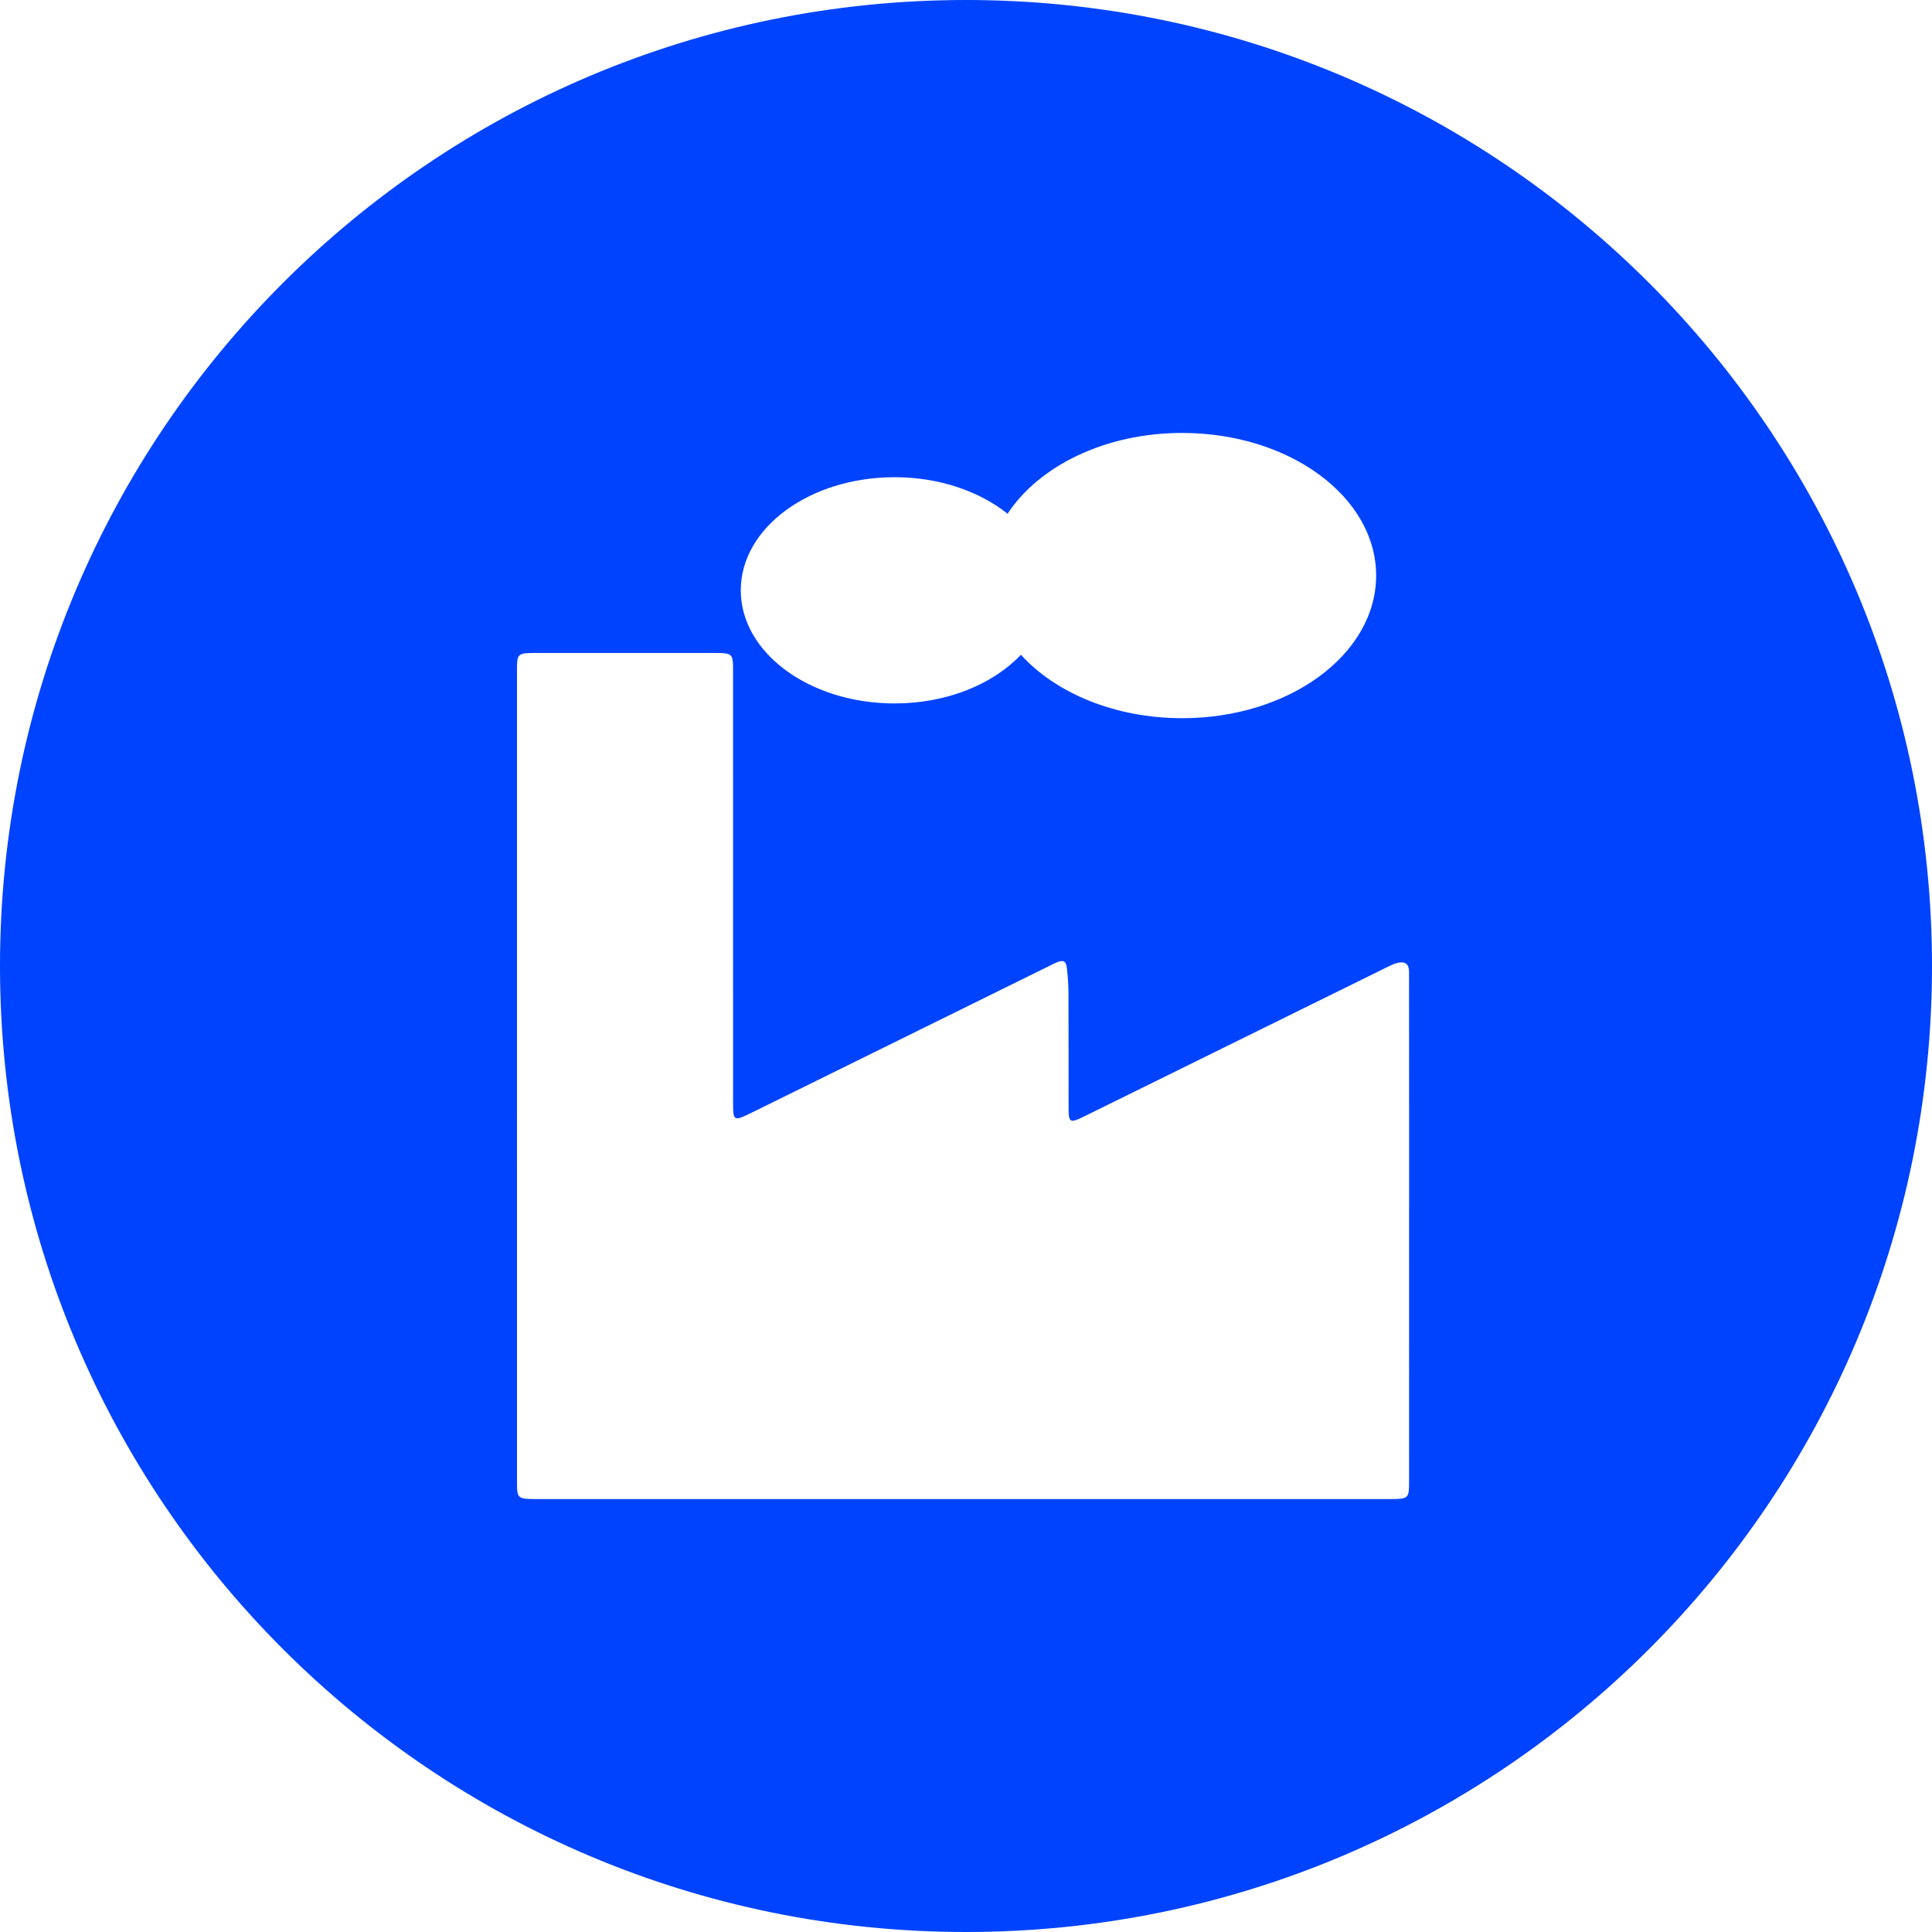 <?xml version="1.0" encoding="utf-8"?>
<!-- Generator: Adobe Illustrator 16.0.0, SVG Export Plug-In . SVG Version: 6.00 Build 0)  -->
<!DOCTYPE svg PUBLIC "-//W3C//DTD SVG 1.1//EN" "http://www.w3.org/Graphics/SVG/1.1/DTD/svg11.dtd">
<svg version="1.1" id="Capa_1" xmlns="http://www.w3.org/2000/svg" xmlns:xlink="http://www.w3.org/1999/xlink" x="0px" y="0px"
	 width="149px" height="149px" viewBox="0 0 149 149" enable-background="new 0 0 149 149" xml:space="preserve">
<path fill="#0043FE" d="M74.5,0C33.354,0,0,33.355,0,74.5C0,115.645,33.354,149,74.5,149c41.145,0,74.5-33.355,74.5-74.5
	C149,33.355,115.645,0,74.5,0z M68.993,36.803c3.45,0,6.546,1.089,8.714,2.818c2.418-3.684,7.529-6.232,13.465-6.232
	c8.261,0,14.958,4.925,14.958,11s-6.697,11-14.958,11c-5.186,0-9.753-1.942-12.438-4.891c-2.143,2.266-5.703,3.753-9.741,3.753
	c-6.552,0-11.863-3.906-11.863-8.725C57.13,40.708,62.441,36.803,68.993,36.803z M108.671,114.313c0,1.245-0.058,1.297-1.447,1.298
	c-14.602,0.001-3.846,0-18.449,0.001c-14.254,0-32.321,0-46.576,0c-0.32,0-0.642,0.001-0.964-0.001
	c-1.281-0.008-1.363-0.077-1.363-1.228c-0.002-15.016-0.001-34.392-0.001-49.406c0-7.829-0.001-5.484,0-13.313
	c0.001-1.254,0.058-1.305,1.437-1.306c3.349-0.002,10.513-0.004,13.86,0c1.282,0.001,1.367,0.076,1.367,1.225
	c0.001,14.514,0.001,18.851,0.001,33.364c0,1.548,0.013,1.565,1.528,0.82c7.645-3.763,15.284-7.534,22.926-11.304
	c0.094-0.046,0.184-0.097,0.279-0.14c0.754-0.354,0.953-0.273,1.027,0.465c0.063,0.617,0.107,1.238,0.108,1.857
	c0.012,2.983,0.001,5.968,0.009,8.951c0.003,0.958,0.148,1.022,1.102,0.554c7.877-3.883,15.754-7.765,23.632-11.646
	c0.933-0.459,1.52-0.393,1.521,0.428c0.006,3.891,0.006,7.782,0.006,11.673C108.673,94.387,108.673,106.53,108.671,114.313z"/>
</svg>
